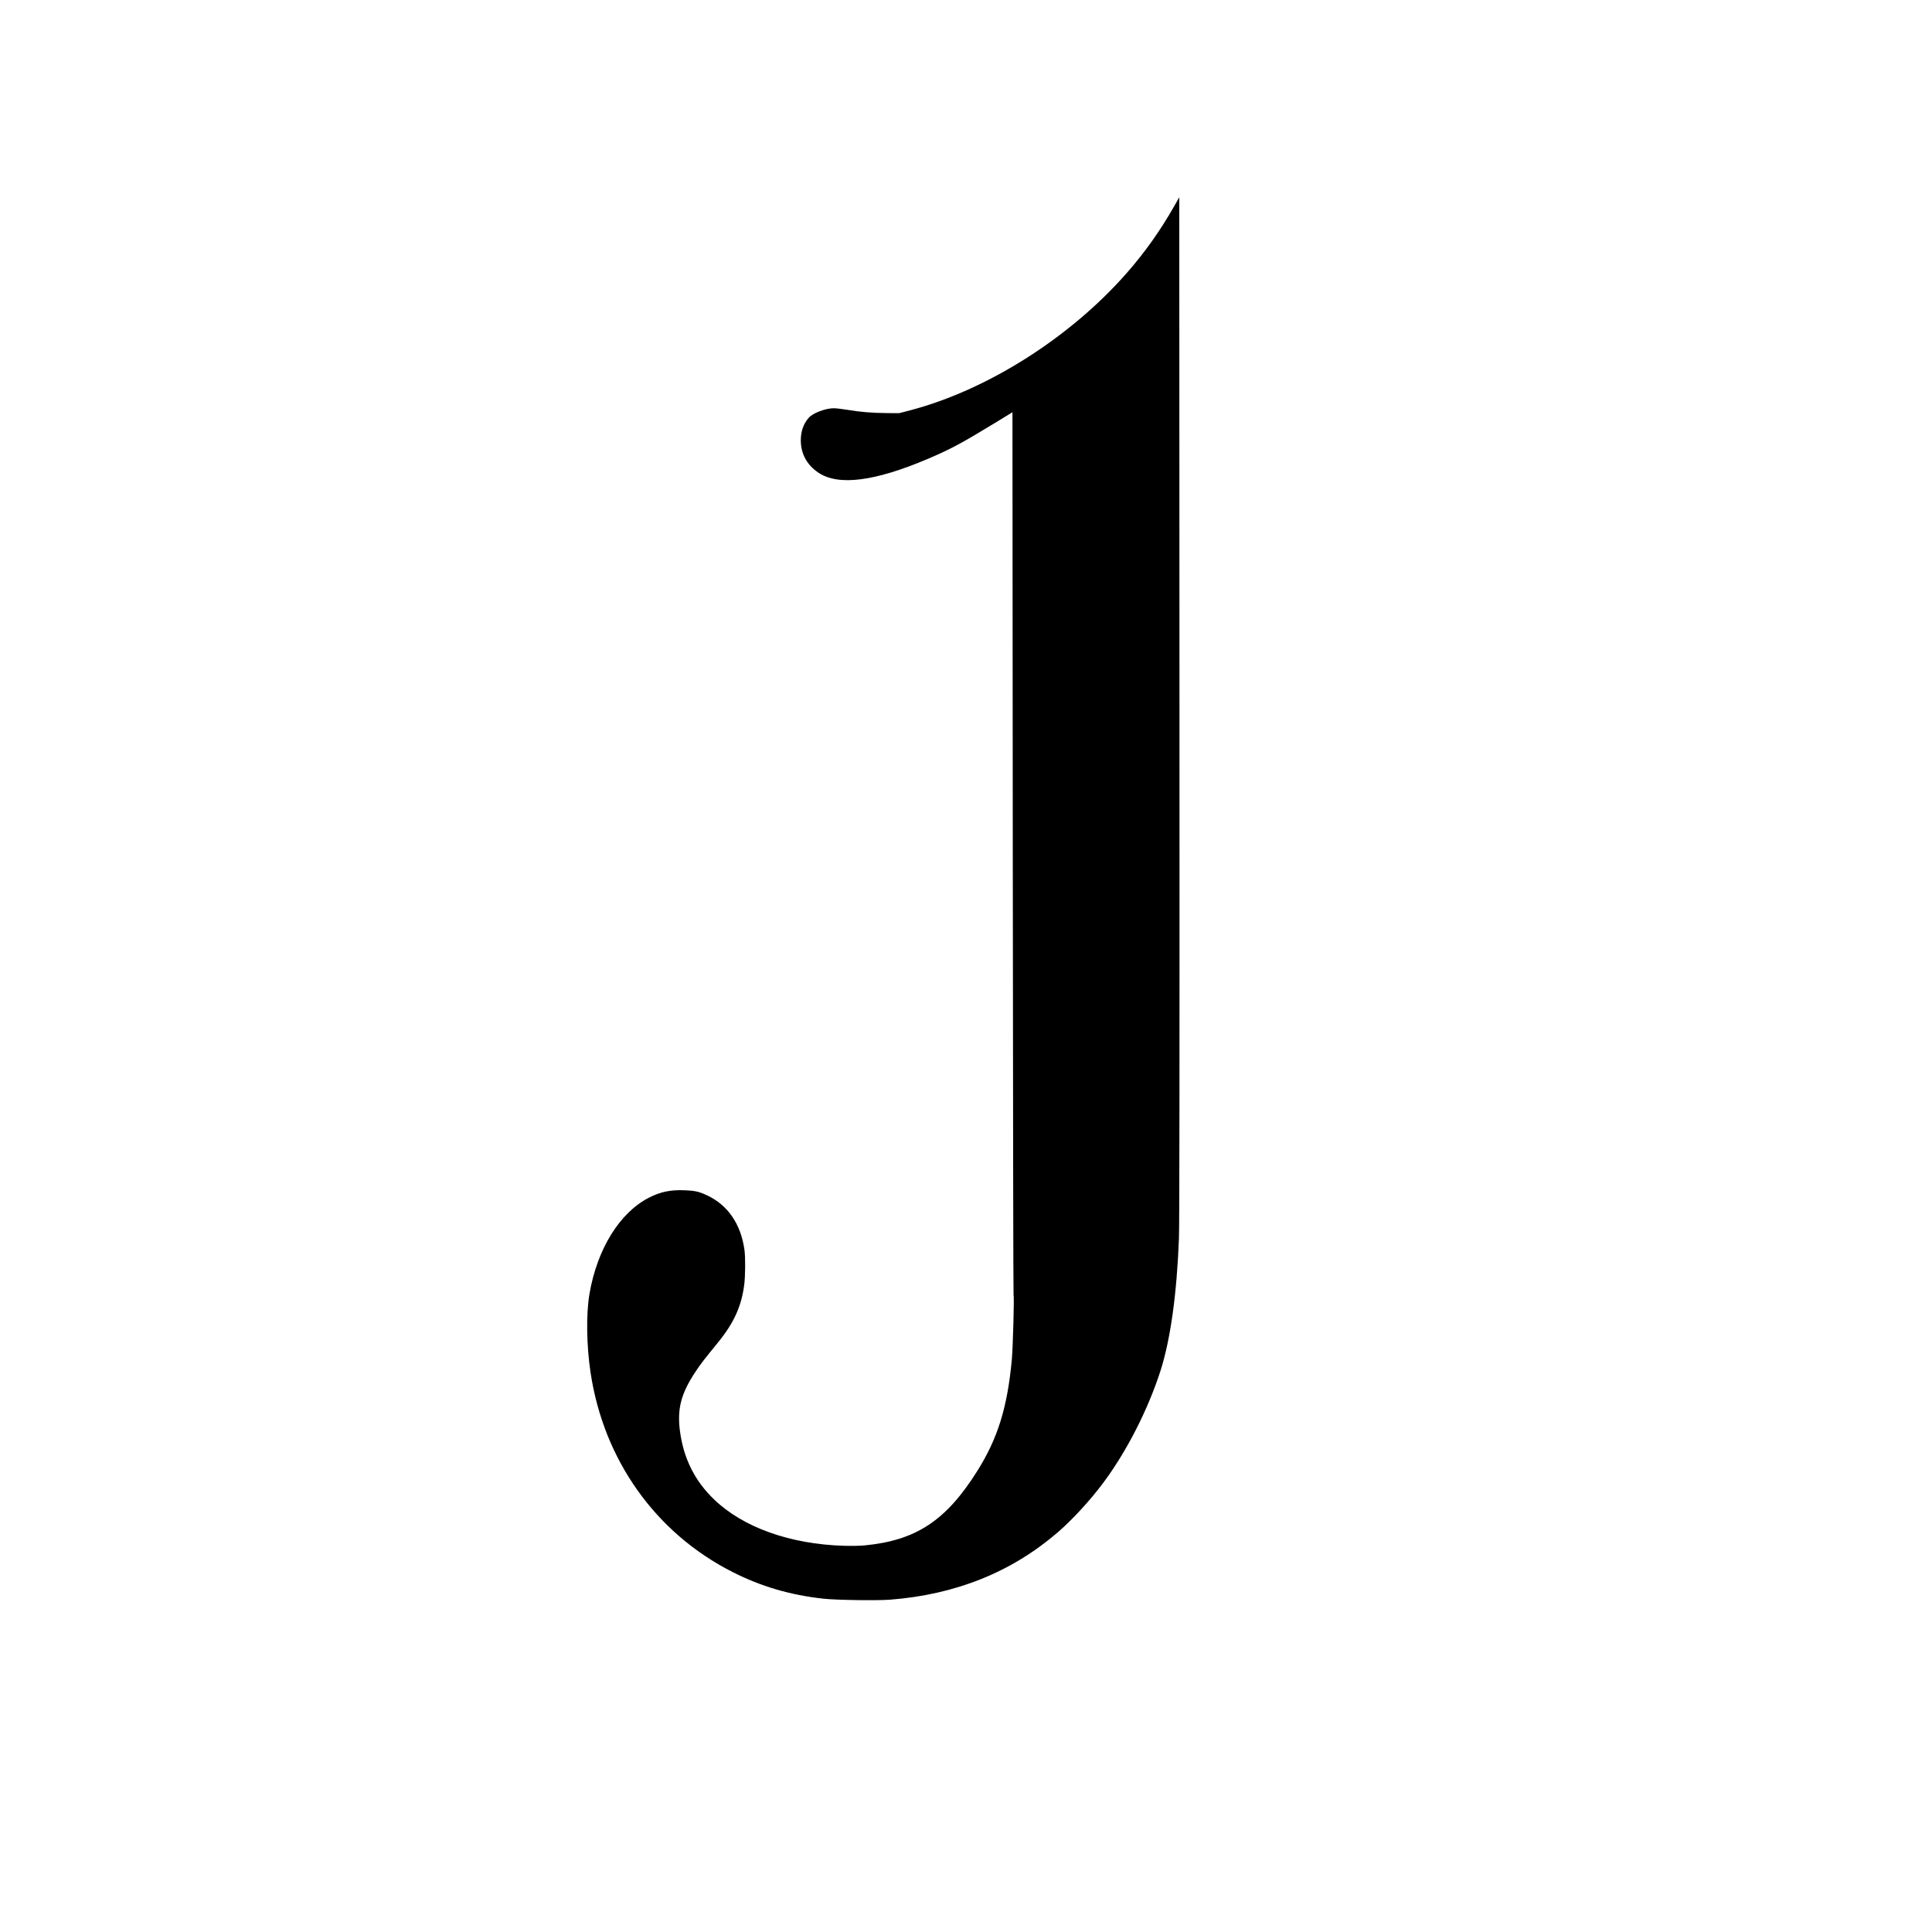 <?xml version="1.0" encoding="UTF-8" standalone="yes"?>
<svg version="1.0" xmlns="http://www.w3.org/2000/svg" width="100%" height="100%" viewBox="0 0 2953 2953" preserveAspectRatio="xMidYMid meet">
  <g transform="translate(0,2953) scale(0.1,-0.1)" fill="#000000" stroke="none">
    <path d="M17951 26385 c-216 -380 -452 -713 -735 -1035 -865 -983 -2128 -1783
-3306 -2092 l-165 -43 -190 1 c-226 2 -408 17 -604 50 -80 13 -172 24 -206 24
-128 0 -321 -73 -384 -146 -80 -90 -121 -208 -121 -344 0 -206 94 -378 271
-496 306 -203 858 -133 1670 212 352 150 516 238 1039 557 l255 156 5 -6742
c3 -3708 8 -6747 12 -6753 12 -18 -10 -811 -27 -990 -68 -726 -214 -1197 -524
-1692 -478 -763 -937 -1067 -1726 -1143 -74 -7 -195 -9 -315 -6 -824 25 -1539
280 -1984 707 -293 281 -463 618 -521 1030 -49 353 12 589 240 930 77 116 117
168 335 435 247 302 365 562 406 894 17 136 18 417 3 527 -55 395 -255 686
-573 834 -120 56 -184 71 -338 77 -220 9 -374 -23 -552 -115 -446 -229 -789
-785 -906 -1468 -52 -304 -46 -785 16 -1199 199 -1338 994 -2457 2171 -3053
438 -222 882 -352 1393 -408 195 -21 806 -30 1011 -15 1006 77 1864 422 2574
1036 221 192 491 486 687 749 360 482 687 1124 878 1721 151 475 248 1172 280
2020 8 206 10 2561 8 8100 l-3 7810 -74 -130z"/>
  </g>
</svg>